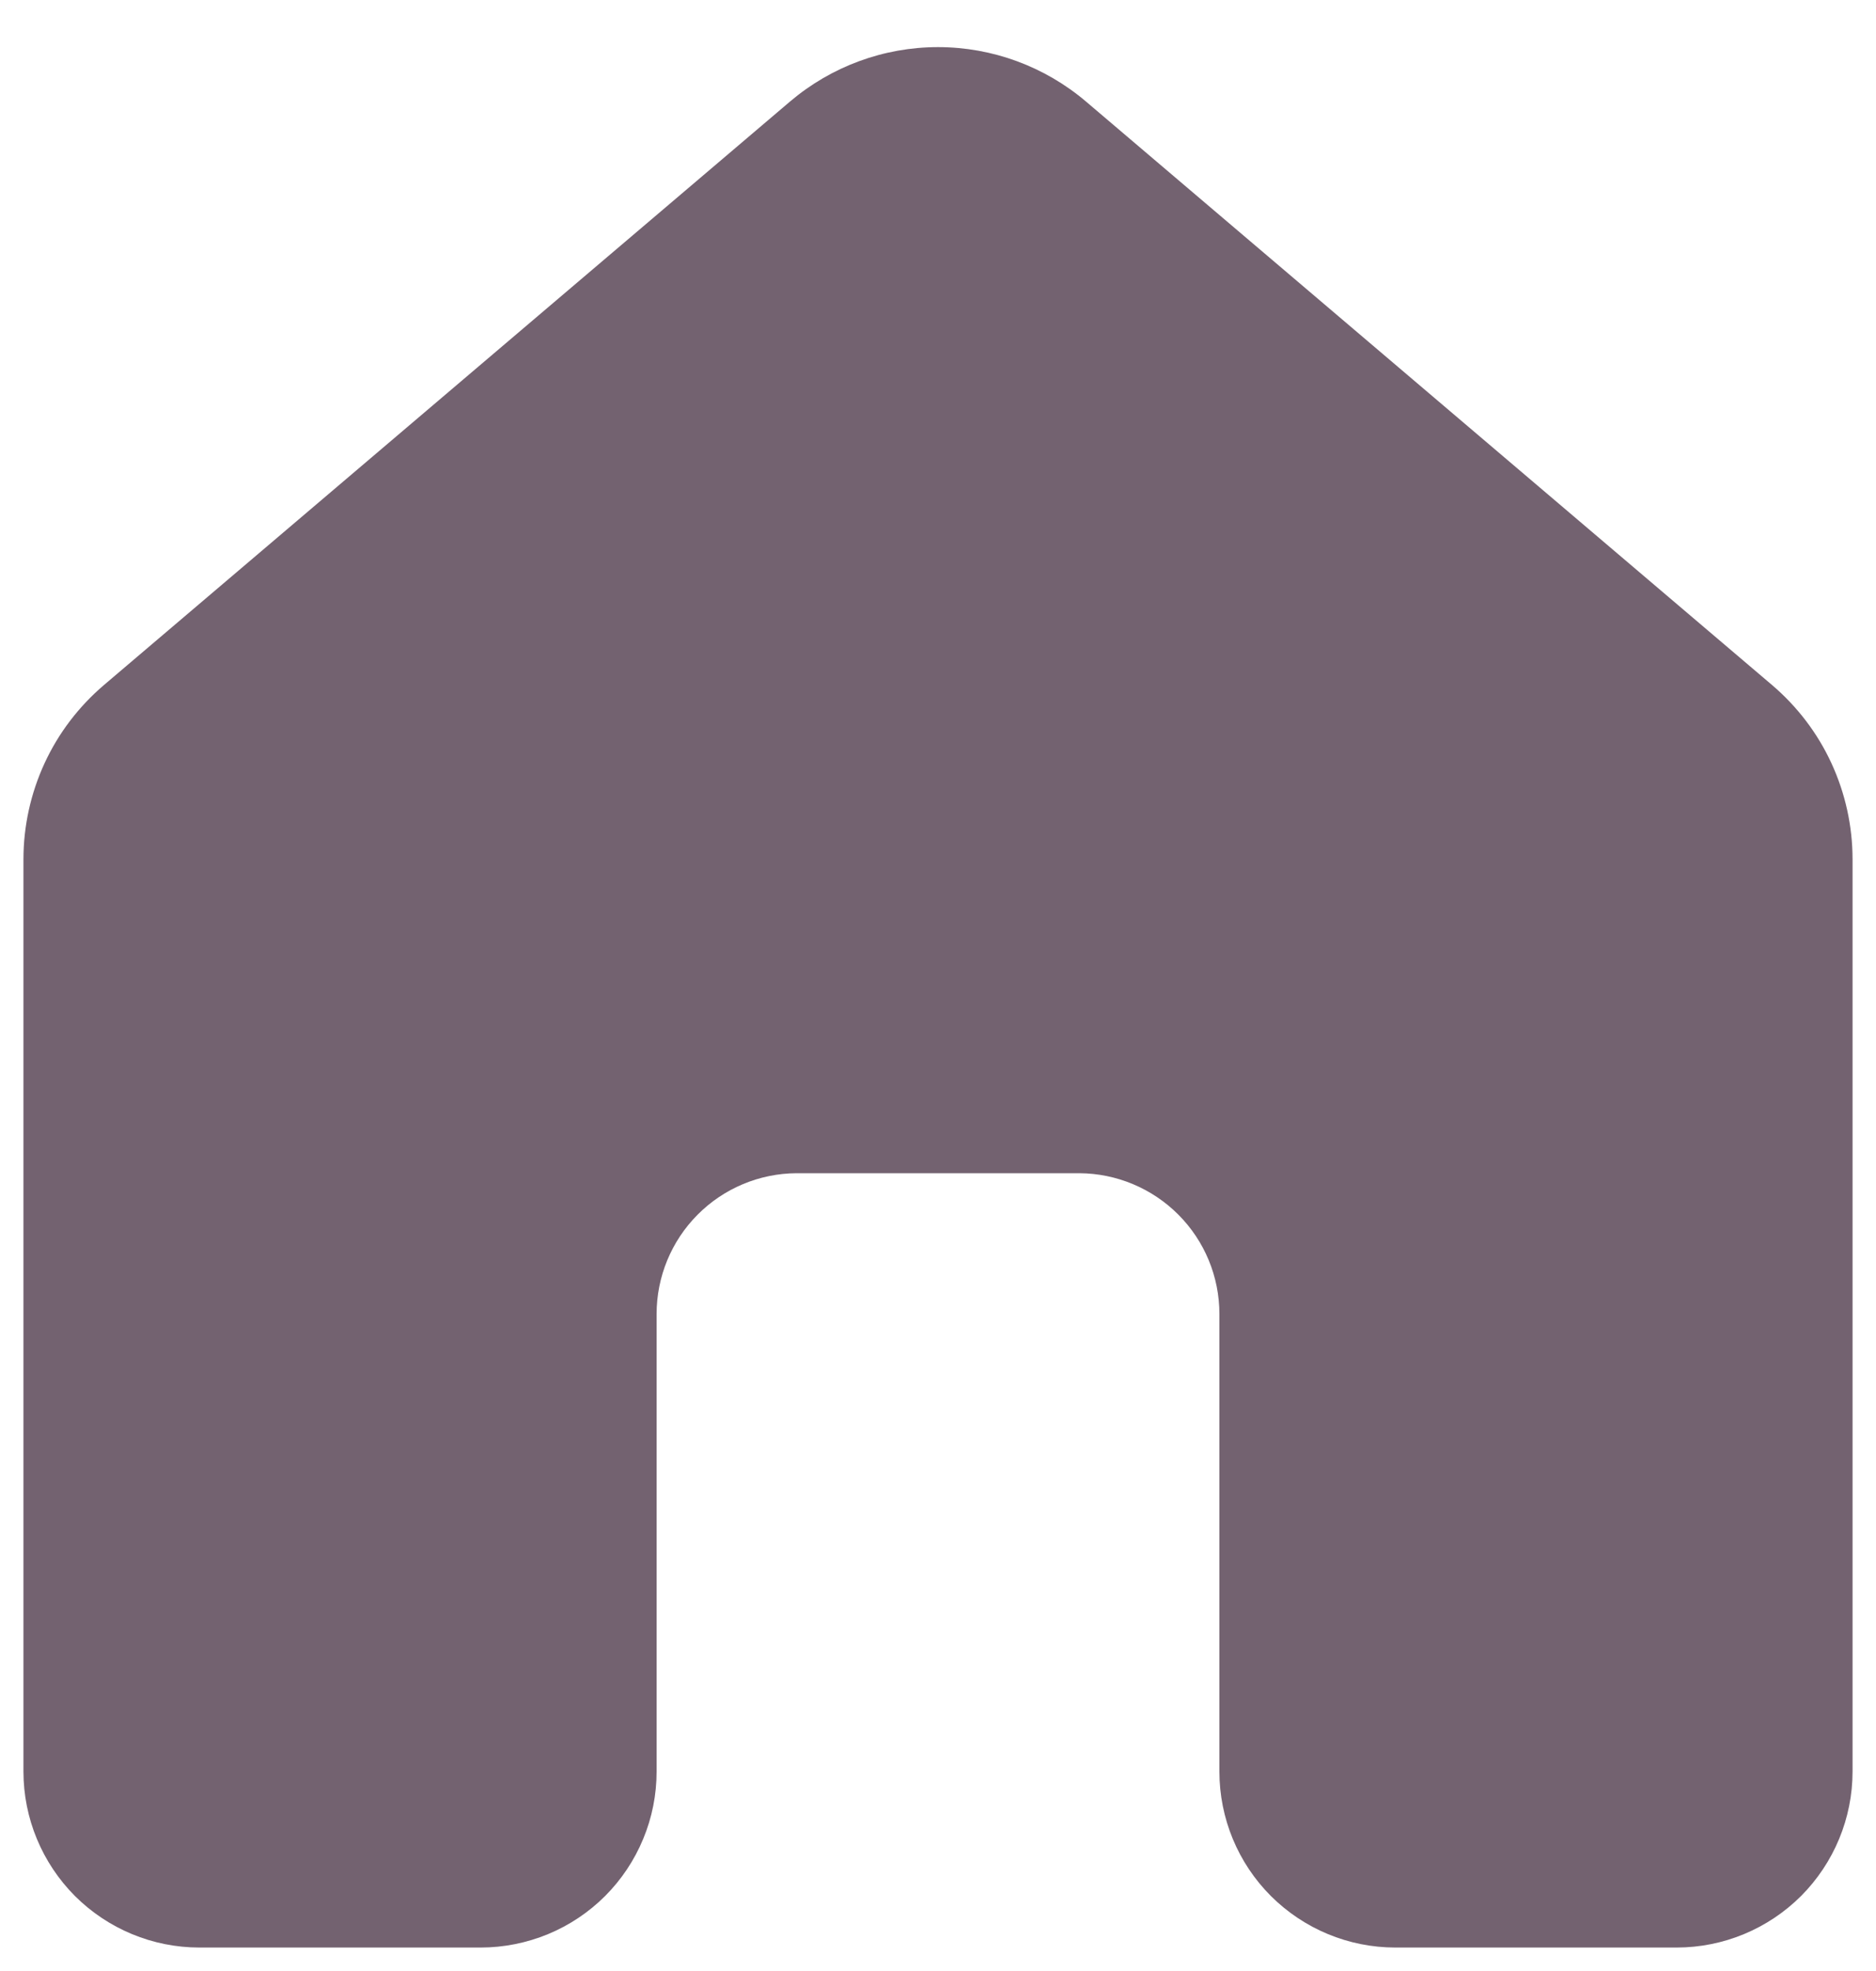 <svg width="20" height="21" viewBox="0 0 20 21" fill="none" xmlns="http://www.w3.org/2000/svg">
<path d="M8.421 1.083C8.862 0.708 9.422 0.502 10 0.502C10.578 0.502 11.138 0.708 11.579 1.083L18.891 7.298C19.16 7.527 19.377 7.811 19.525 8.132C19.673 8.453 19.75 8.802 19.75 9.155V18.875C19.75 19.372 19.552 19.849 19.201 20.201C18.849 20.552 18.372 20.75 17.875 20.75H14.875C14.378 20.75 13.901 20.552 13.549 20.201C13.197 19.849 13 19.372 13 18.875V14C13 13.603 12.843 13.223 12.563 12.942C12.283 12.661 11.903 12.502 11.507 12.5H8.492C8.096 12.502 7.716 12.661 7.437 12.942C7.157 13.223 7 13.604 7 14V18.875C7 19.121 6.952 19.365 6.857 19.593C6.763 19.82 6.625 20.027 6.451 20.201C6.277 20.375 6.07 20.513 5.843 20.607C5.615 20.701 5.371 20.75 5.125 20.75H2.125C1.628 20.75 1.151 20.552 0.799 20.201C0.448 19.849 0.25 19.372 0.25 18.875V9.155C0.25 8.802 0.327 8.453 0.475 8.132C0.623 7.811 0.84 7.527 1.109 7.298L8.421 1.083Z" fill="#736270"/>
</svg>
